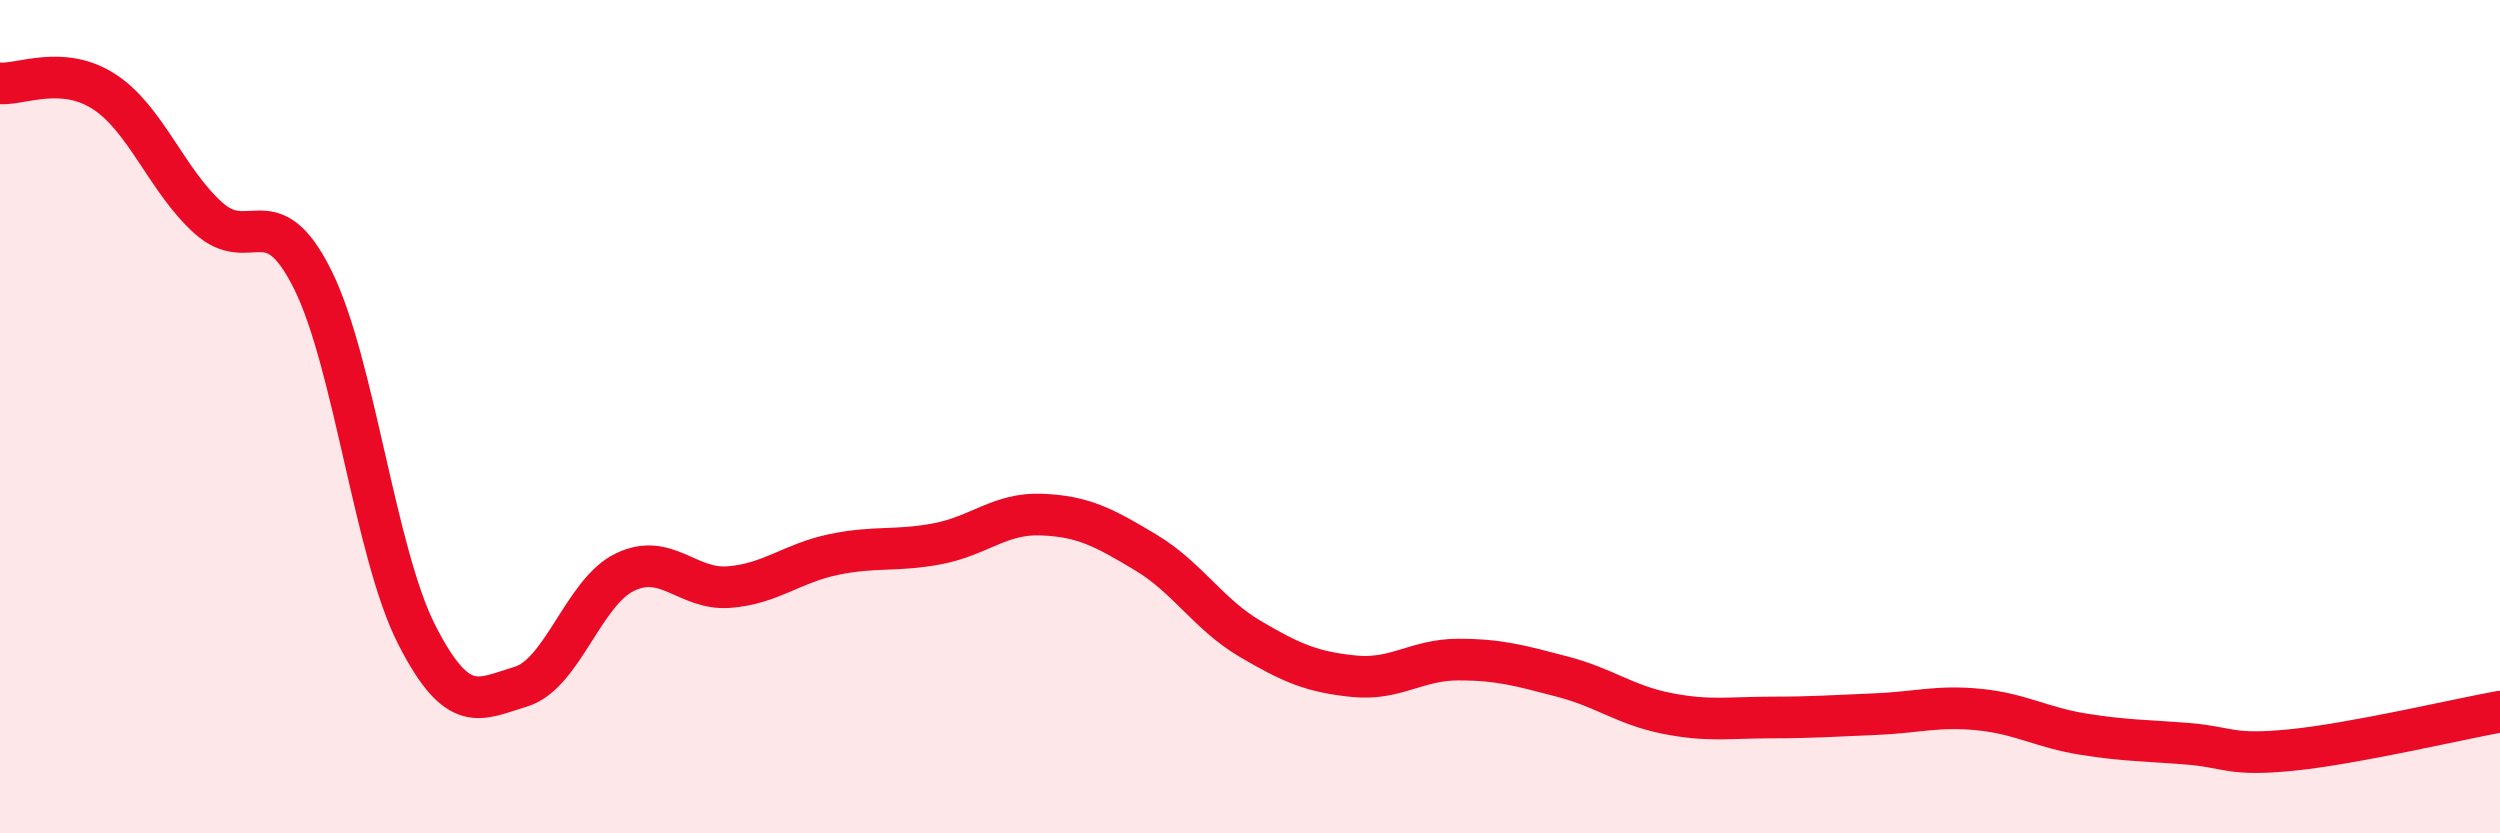 
    <svg width="60" height="20" viewBox="0 0 60 20" xmlns="http://www.w3.org/2000/svg">
      <path
        d="M 0,2 C 0.5,2.04 1.5,1.55 2.5,2.2 C 3.5,2.85 4,4.33 5,5.23 C 6,6.13 6.5,4.7 7.5,6.7 C 8.5,8.7 9,13.27 10,15.23 C 11,17.19 11.5,16.78 12.5,16.48 C 13.5,16.18 14,14.21 15,13.73 C 16,13.25 16.5,14.17 17.5,14.09 C 18.5,14.01 19,13.52 20,13.31 C 21,13.1 21.5,13.24 22.5,13.05 C 23.5,12.86 24,12.31 25,12.35 C 26,12.39 26.5,12.66 27.5,13.26 C 28.5,13.86 29,14.74 30,15.33 C 31,15.92 31.5,16.13 32.5,16.23 C 33.5,16.33 34,15.83 35,15.83 C 36,15.83 36.5,15.98 37.5,16.24 C 38.5,16.5 39,16.92 40,17.12 C 41,17.32 41.5,17.22 42.5,17.22 C 43.5,17.22 44,17.18 45,17.14 C 46,17.1 46.5,16.93 47.5,17.03 C 48.5,17.13 49,17.46 50,17.62 C 51,17.78 51.5,17.77 52.5,17.85 C 53.5,17.93 53.5,18.15 55,18 C 56.5,17.85 59,17.26 60,17.08L60 20L0 20Z"
        fill="#EB0A25"
        opacity="0.1"
        stroke-linecap="round"
        stroke-linejoin="round"
      />
      <path
        d="M 0,2 C 0.5,2.04 1.5,1.55 2.5,2.2 C 3.5,2.85 4,4.33 5,5.23 C 6,6.13 6.5,4.7 7.5,6.7 C 8.5,8.7 9,13.27 10,15.23 C 11,17.19 11.5,16.78 12.5,16.48 C 13.5,16.18 14,14.21 15,13.73 C 16,13.25 16.5,14.17 17.5,14.09 C 18.5,14.01 19,13.52 20,13.31 C 21,13.1 21.5,13.24 22.5,13.05 C 23.5,12.86 24,12.31 25,12.35 C 26,12.39 26.5,12.66 27.5,13.26 C 28.5,13.86 29,14.74 30,15.33 C 31,15.92 31.5,16.13 32.5,16.23 C 33.5,16.33 34,15.83 35,15.83 C 36,15.83 36.5,15.98 37.5,16.24 C 38.5,16.5 39,16.92 40,17.12 C 41,17.32 41.5,17.22 42.5,17.22 C 43.5,17.22 44,17.18 45,17.14 C 46,17.1 46.5,16.93 47.5,17.03 C 48.5,17.13 49,17.46 50,17.62 C 51,17.78 51.5,17.77 52.5,17.85 C 53.5,17.93 53.5,18.15 55,18 C 56.5,17.85 59,17.26 60,17.08"
        stroke="#EB0A25"
        stroke-width="1"
        fill="none"
        stroke-linecap="round"
        stroke-linejoin="round"
      />
    </svg>
  